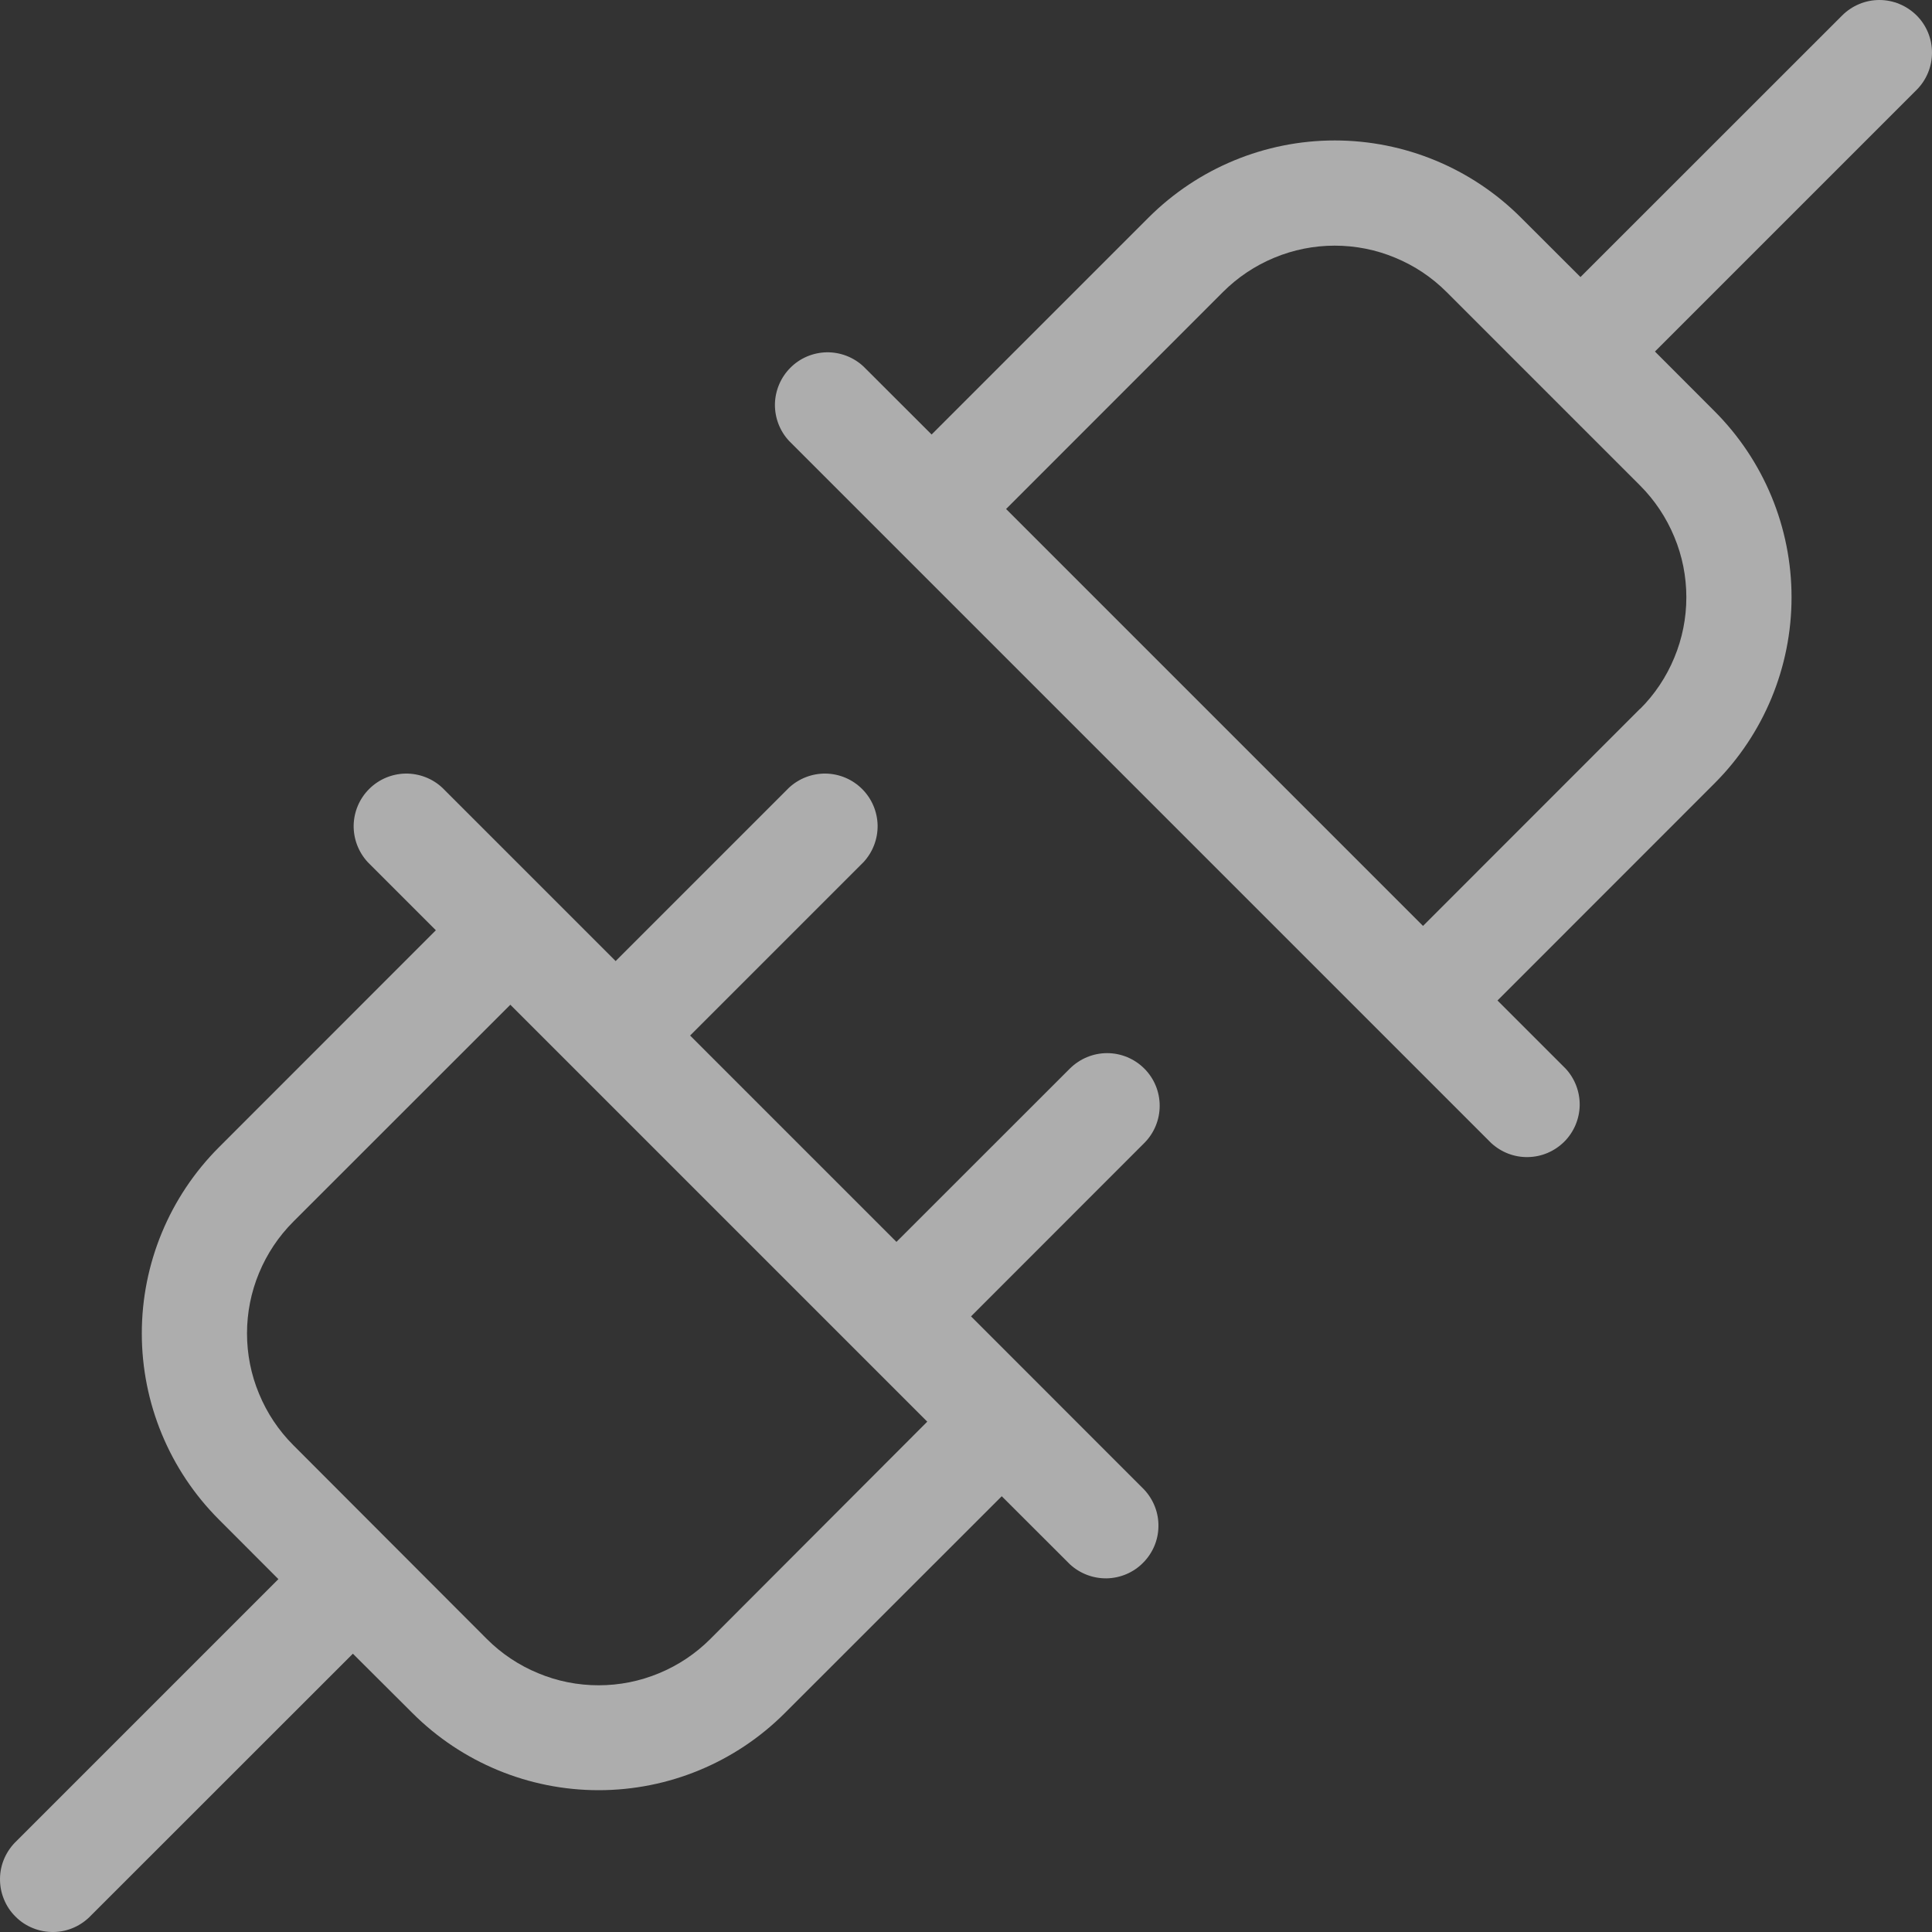 <svg width="20" height="20" viewBox="0 0 20 20" fill="none" xmlns="http://www.w3.org/2000/svg">
<rect x="0" y="0" width="20" height="20" fill="#333333" stroke="none"/>
<g opacity="0.6">
<path d="M11.846 11.062C11.744 10.96 11.605 10.902 11.461 10.902C11.316 10.902 11.178 10.96 11.075 11.062L9.28 12.856L7.144 10.72L8.939 8.925C9.035 8.821 9.087 8.685 9.085 8.544C9.082 8.402 9.025 8.268 8.925 8.168C8.825 8.068 8.691 8.011 8.549 8.008C8.408 8.006 8.272 8.058 8.168 8.154L6.373 9.949L4.578 8.154C4.475 8.058 4.338 8.006 4.197 8.008C4.055 8.011 3.921 8.068 3.821 8.168C3.721 8.268 3.664 8.402 3.661 8.544C3.659 8.685 3.711 8.821 3.807 8.925L4.512 9.63L2.266 11.877C1.755 12.388 1.468 13.081 1.468 13.803C1.468 14.526 1.755 15.219 2.266 15.73L2.882 16.347L0.173 19.056C0.12 19.106 0.077 19.166 0.047 19.233C0.017 19.3 0.001 19.372 8.48324e-05 19.445C-0.001 19.519 0.012 19.591 0.04 19.659C0.067 19.727 0.108 19.789 0.16 19.84C0.211 19.892 0.273 19.933 0.341 19.96C0.409 19.988 0.482 20.001 0.555 20C0.628 19.999 0.7 19.983 0.767 19.953C0.834 19.923 0.894 19.88 0.944 19.827L3.653 17.119L4.27 17.734C4.781 18.245 5.474 18.532 6.197 18.532C6.92 18.532 7.613 18.245 8.124 17.734L10.37 15.489L11.075 16.193C11.179 16.289 11.315 16.341 11.457 16.339C11.598 16.336 11.733 16.279 11.832 16.179C11.932 16.079 11.99 15.945 11.992 15.803C11.995 15.662 11.942 15.526 11.846 15.422L10.052 13.627L11.846 11.832C11.948 11.73 12.005 11.591 12.005 11.447C12.005 11.302 11.948 11.164 11.846 11.062ZM7.353 16.967C7.201 17.119 7.021 17.239 6.823 17.321C6.624 17.404 6.412 17.446 6.197 17.446C5.982 17.446 5.769 17.404 5.571 17.321C5.372 17.239 5.192 17.119 5.04 16.967L3.036 14.96C2.884 14.808 2.764 14.628 2.682 14.429C2.599 14.231 2.557 14.018 2.557 13.803C2.557 13.589 2.599 13.376 2.682 13.177C2.764 12.979 2.884 12.799 3.036 12.647L5.283 10.401L9.599 14.717L7.353 16.967ZM19.841 0.16C19.738 0.058 19.6 0 19.455 0C19.311 0 19.172 0.058 19.07 0.16L16.361 2.868L15.744 2.252C15.233 1.741 14.54 1.454 13.817 1.454C13.095 1.454 12.402 1.741 11.89 2.252L9.644 4.498L8.939 3.794C8.835 3.697 8.699 3.645 8.557 3.647C8.416 3.65 8.281 3.707 8.182 3.807C8.082 3.907 8.025 4.042 8.022 4.183C8.02 4.324 8.072 4.461 8.168 4.564L15.436 11.832C15.54 11.928 15.676 11.981 15.817 11.978C15.959 11.976 16.093 11.918 16.193 11.819C16.293 11.719 16.35 11.584 16.353 11.443C16.355 11.302 16.303 11.165 16.207 11.062L15.502 10.357L17.748 8.11C18.259 7.599 18.546 6.906 18.546 6.183C18.546 5.46 18.259 4.767 17.748 4.256L17.132 3.639L19.841 0.93C19.943 0.828 20 0.689 20 0.545C20 0.4 19.943 0.262 19.841 0.16ZM16.978 7.337L14.731 9.585L10.415 5.269L12.661 3.022C12.813 2.87 12.993 2.75 13.191 2.668C13.39 2.585 13.602 2.543 13.817 2.543C14.032 2.543 14.245 2.585 14.443 2.668C14.642 2.75 14.822 2.87 14.974 3.022L16.978 5.026C17.13 5.178 17.25 5.359 17.332 5.557C17.415 5.755 17.457 5.968 17.457 6.183C17.457 6.398 17.415 6.61 17.332 6.809C17.25 7.007 17.13 7.188 16.978 7.339V7.337Z" fill="white"/>
</g>
</svg>
